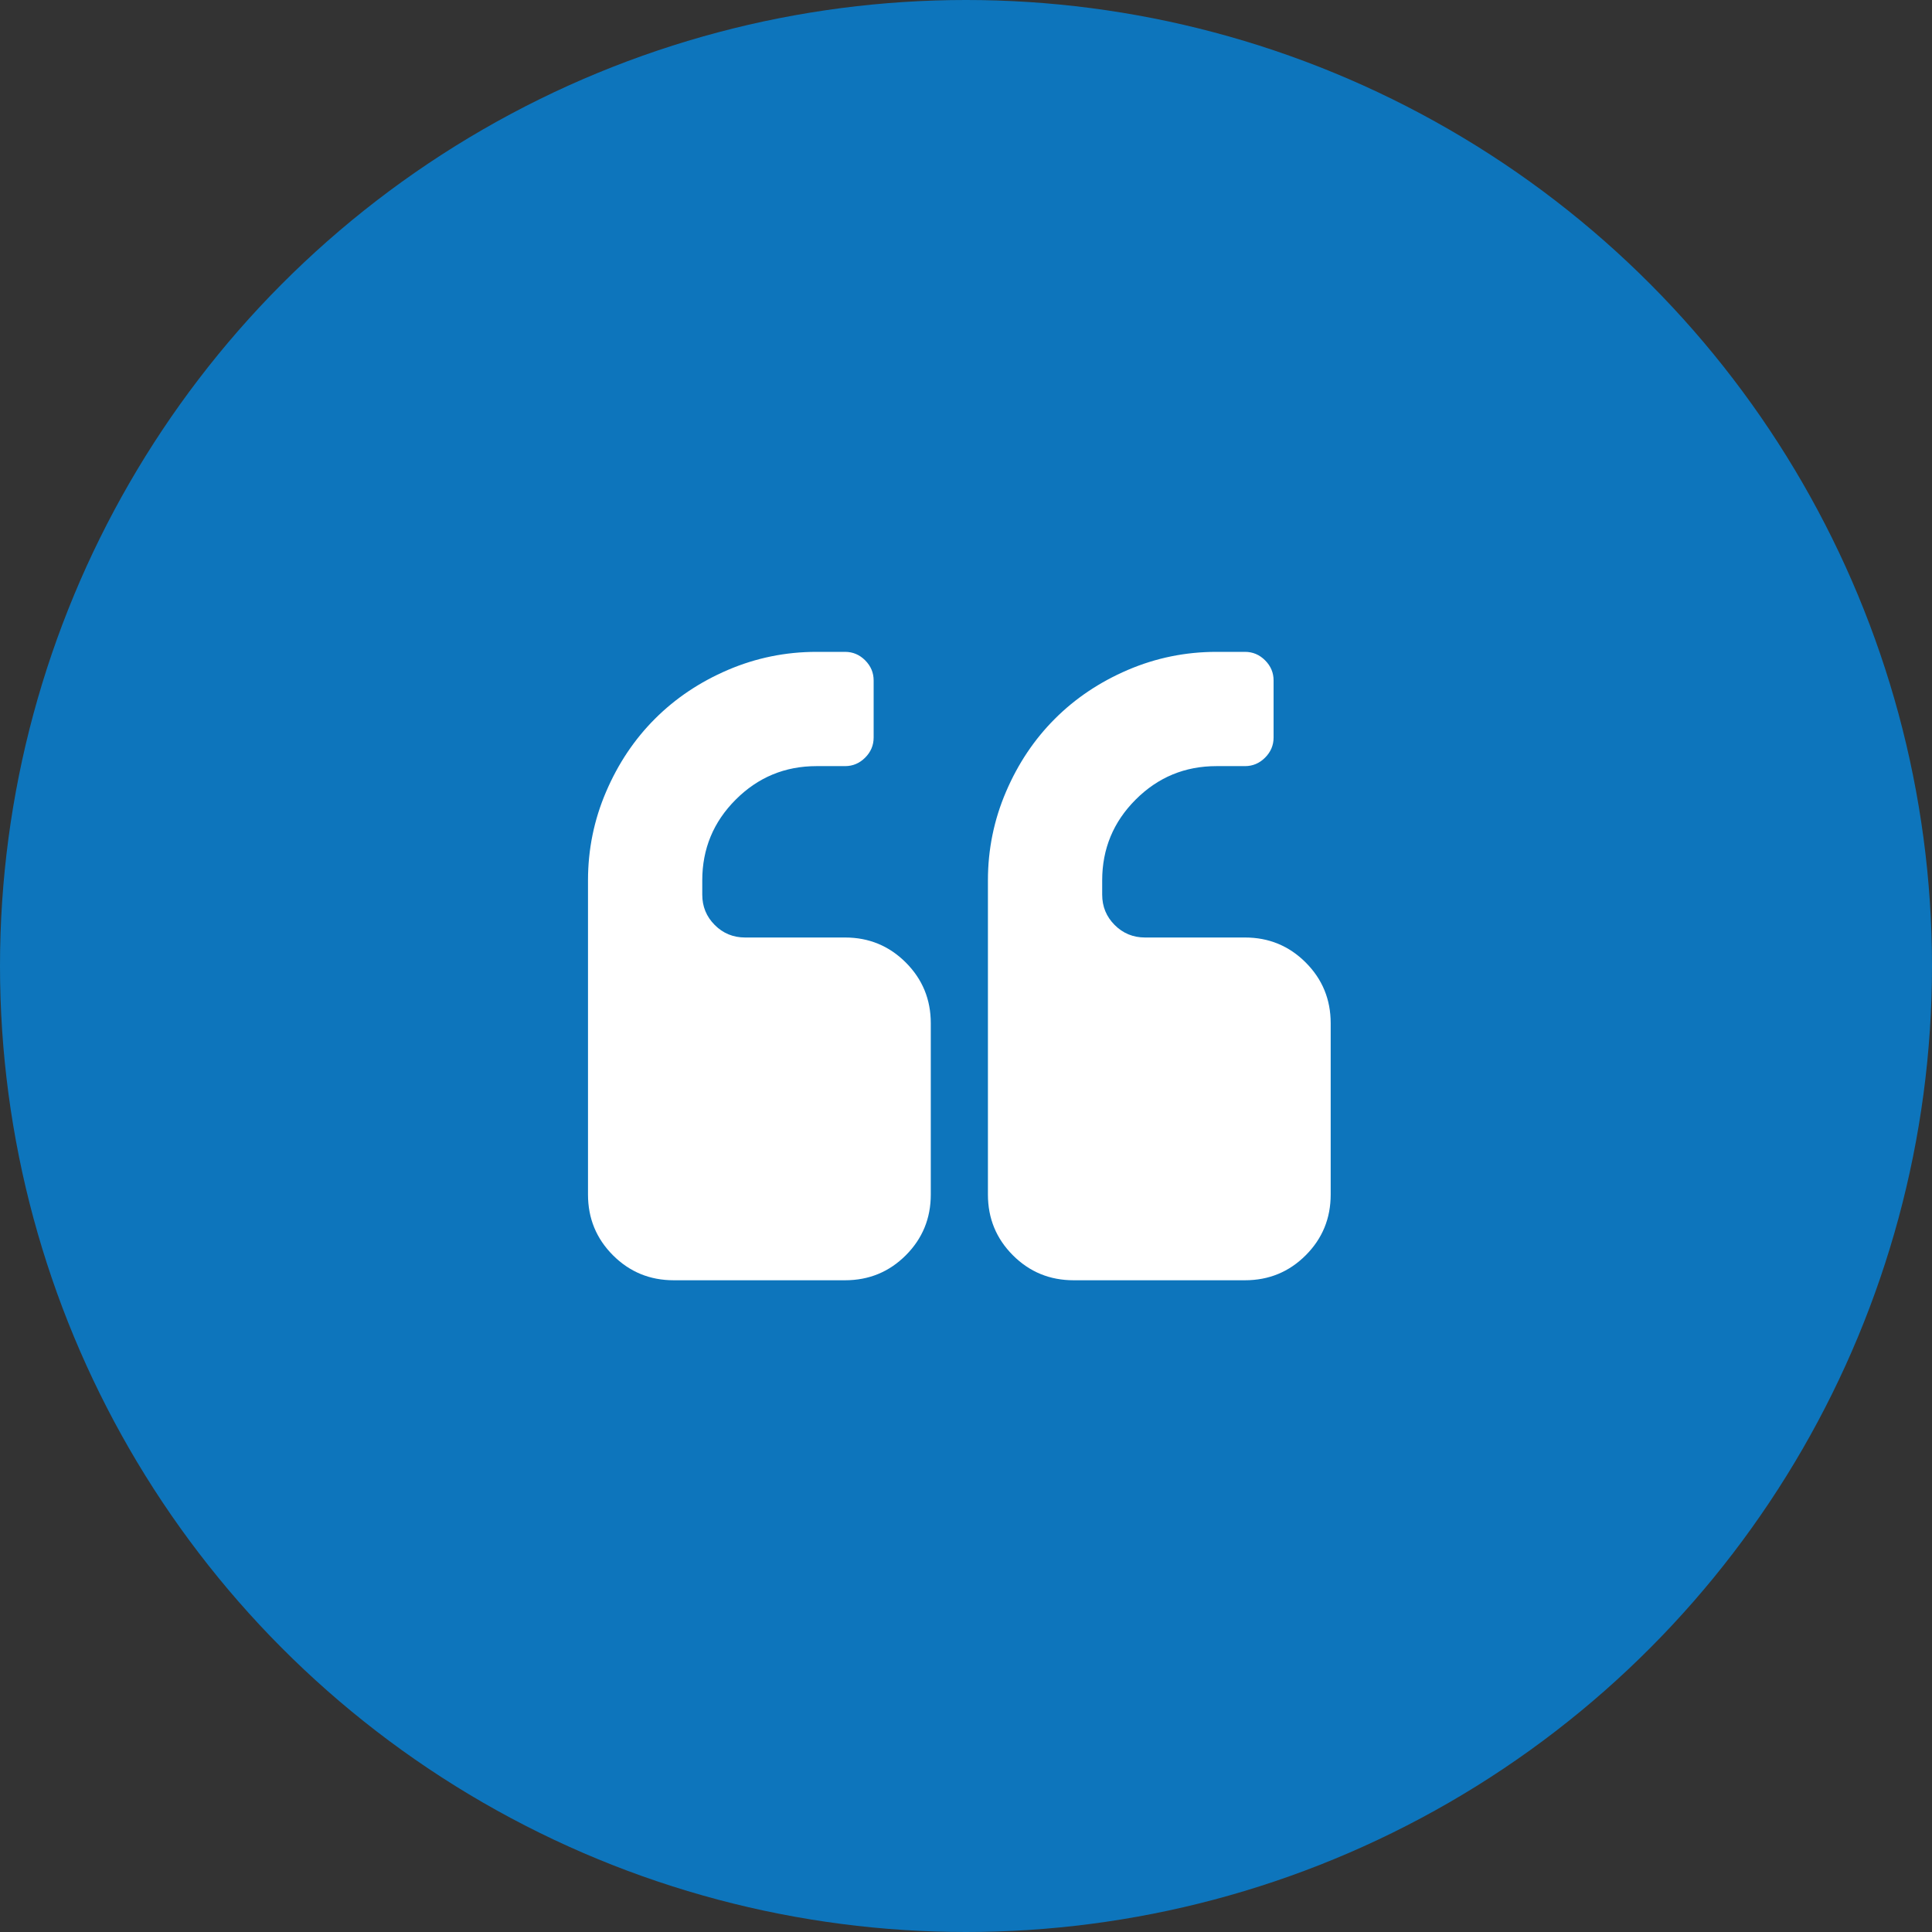 <?xml version="1.0" encoding="UTF-8"?>
<svg width="92px" height="92px" viewBox="0 0 92 92" version="1.1" xmlns="http://www.w3.org/2000/svg" xmlns:xlink="http://www.w3.org/1999/xlink">
    <rect x="0" y="0" width="92" height="92" fill="#333333" stroke="none"/>
    <!-- Generator: Sketch 63.1 (92452) - https://sketch.com -->
    <title>Quote-icon</title>
    <desc>Created with Sketch.</desc>
    <g id="33-Health" stroke="none" stroke-width="1" fill="none" fill-rule="evenodd">
        <g id="Home" transform="translate(-871, -3325)">
            <g id="Quote-icon" transform="translate(871, 3325)">
                <circle id="Oval" fill="#0D75BC" cx="46" cy="46" r="46"></circle>
                <g id="25672" transform="translate(28, 31)" fill="#FFFFFF" fill-rule="nonzero">
                    <path d="M12.242,13.643 L7.481,13.643 C6.914,13.643 6.432,13.445 6.036,13.048 C5.639,12.651 5.441,12.169 5.441,11.602 L5.441,10.923 C5.441,9.421 5.972,8.138 7.035,7.076 C8.098,6.013 9.38,5.482 10.882,5.482 L12.242,5.482 C12.61,5.482 12.929,5.347 13.198,5.078 C13.467,4.809 13.602,4.49 13.602,4.122 L13.602,1.401 C13.602,1.033 13.467,0.714 13.198,0.444 C12.929,0.175 12.61,0.041 12.242,0.041 L10.882,0.041 C9.408,0.041 8.002,0.328 6.663,0.901 C5.324,1.475 4.166,2.251 3.188,3.229 C2.21,4.206 1.435,5.364 0.861,6.704 C0.287,8.043 0,9.449 0,10.923 L0,25.885 C0,27.019 0.397,27.982 1.19,28.776 C1.984,29.569 2.947,29.965 4.081,29.965 L12.242,29.965 C13.376,29.965 14.339,29.569 15.133,28.776 C15.926,27.982 16.323,27.019 16.323,25.885 L16.323,17.724 C16.323,16.59 15.926,15.627 15.132,14.833 C14.339,14.04 13.375,13.643 12.242,13.643 Z" id="Path"></path>
                    <path d="M34.176,14.833 C33.383,14.04 32.42,13.643 31.286,13.643 L26.525,13.643 C25.959,13.643 25.476,13.445 25.08,13.048 C24.683,12.651 24.485,12.169 24.485,11.602 L24.485,10.923 C24.485,9.421 25.017,8.138 26.079,7.076 C27.141,6.013 28.424,5.482 29.926,5.482 L31.286,5.482 C31.654,5.482 31.973,5.347 32.242,5.078 C32.511,4.809 32.647,4.49 32.647,4.122 L32.647,1.401 C32.647,1.033 32.512,0.714 32.242,0.444 C31.973,0.175 31.655,0.041 31.286,0.041 L29.926,0.041 C28.452,0.041 27.046,0.328 25.707,0.901 C24.368,1.475 23.21,2.251 22.232,3.229 C21.254,4.206 20.478,5.364 19.905,6.704 C19.331,8.043 19.044,9.449 19.044,10.923 L19.044,25.885 C19.044,27.019 19.441,27.982 20.234,28.776 C21.027,29.569 21.991,29.965 23.124,29.965 L31.286,29.965 C32.419,29.965 33.383,29.569 34.176,28.776 C34.97,27.982 35.366,27.019 35.366,25.885 L35.366,17.724 C35.366,16.59 34.97,15.627 34.176,14.833 Z" id="Path"></path>
                </g>
            </g>
        </g>
    </g>
</svg>